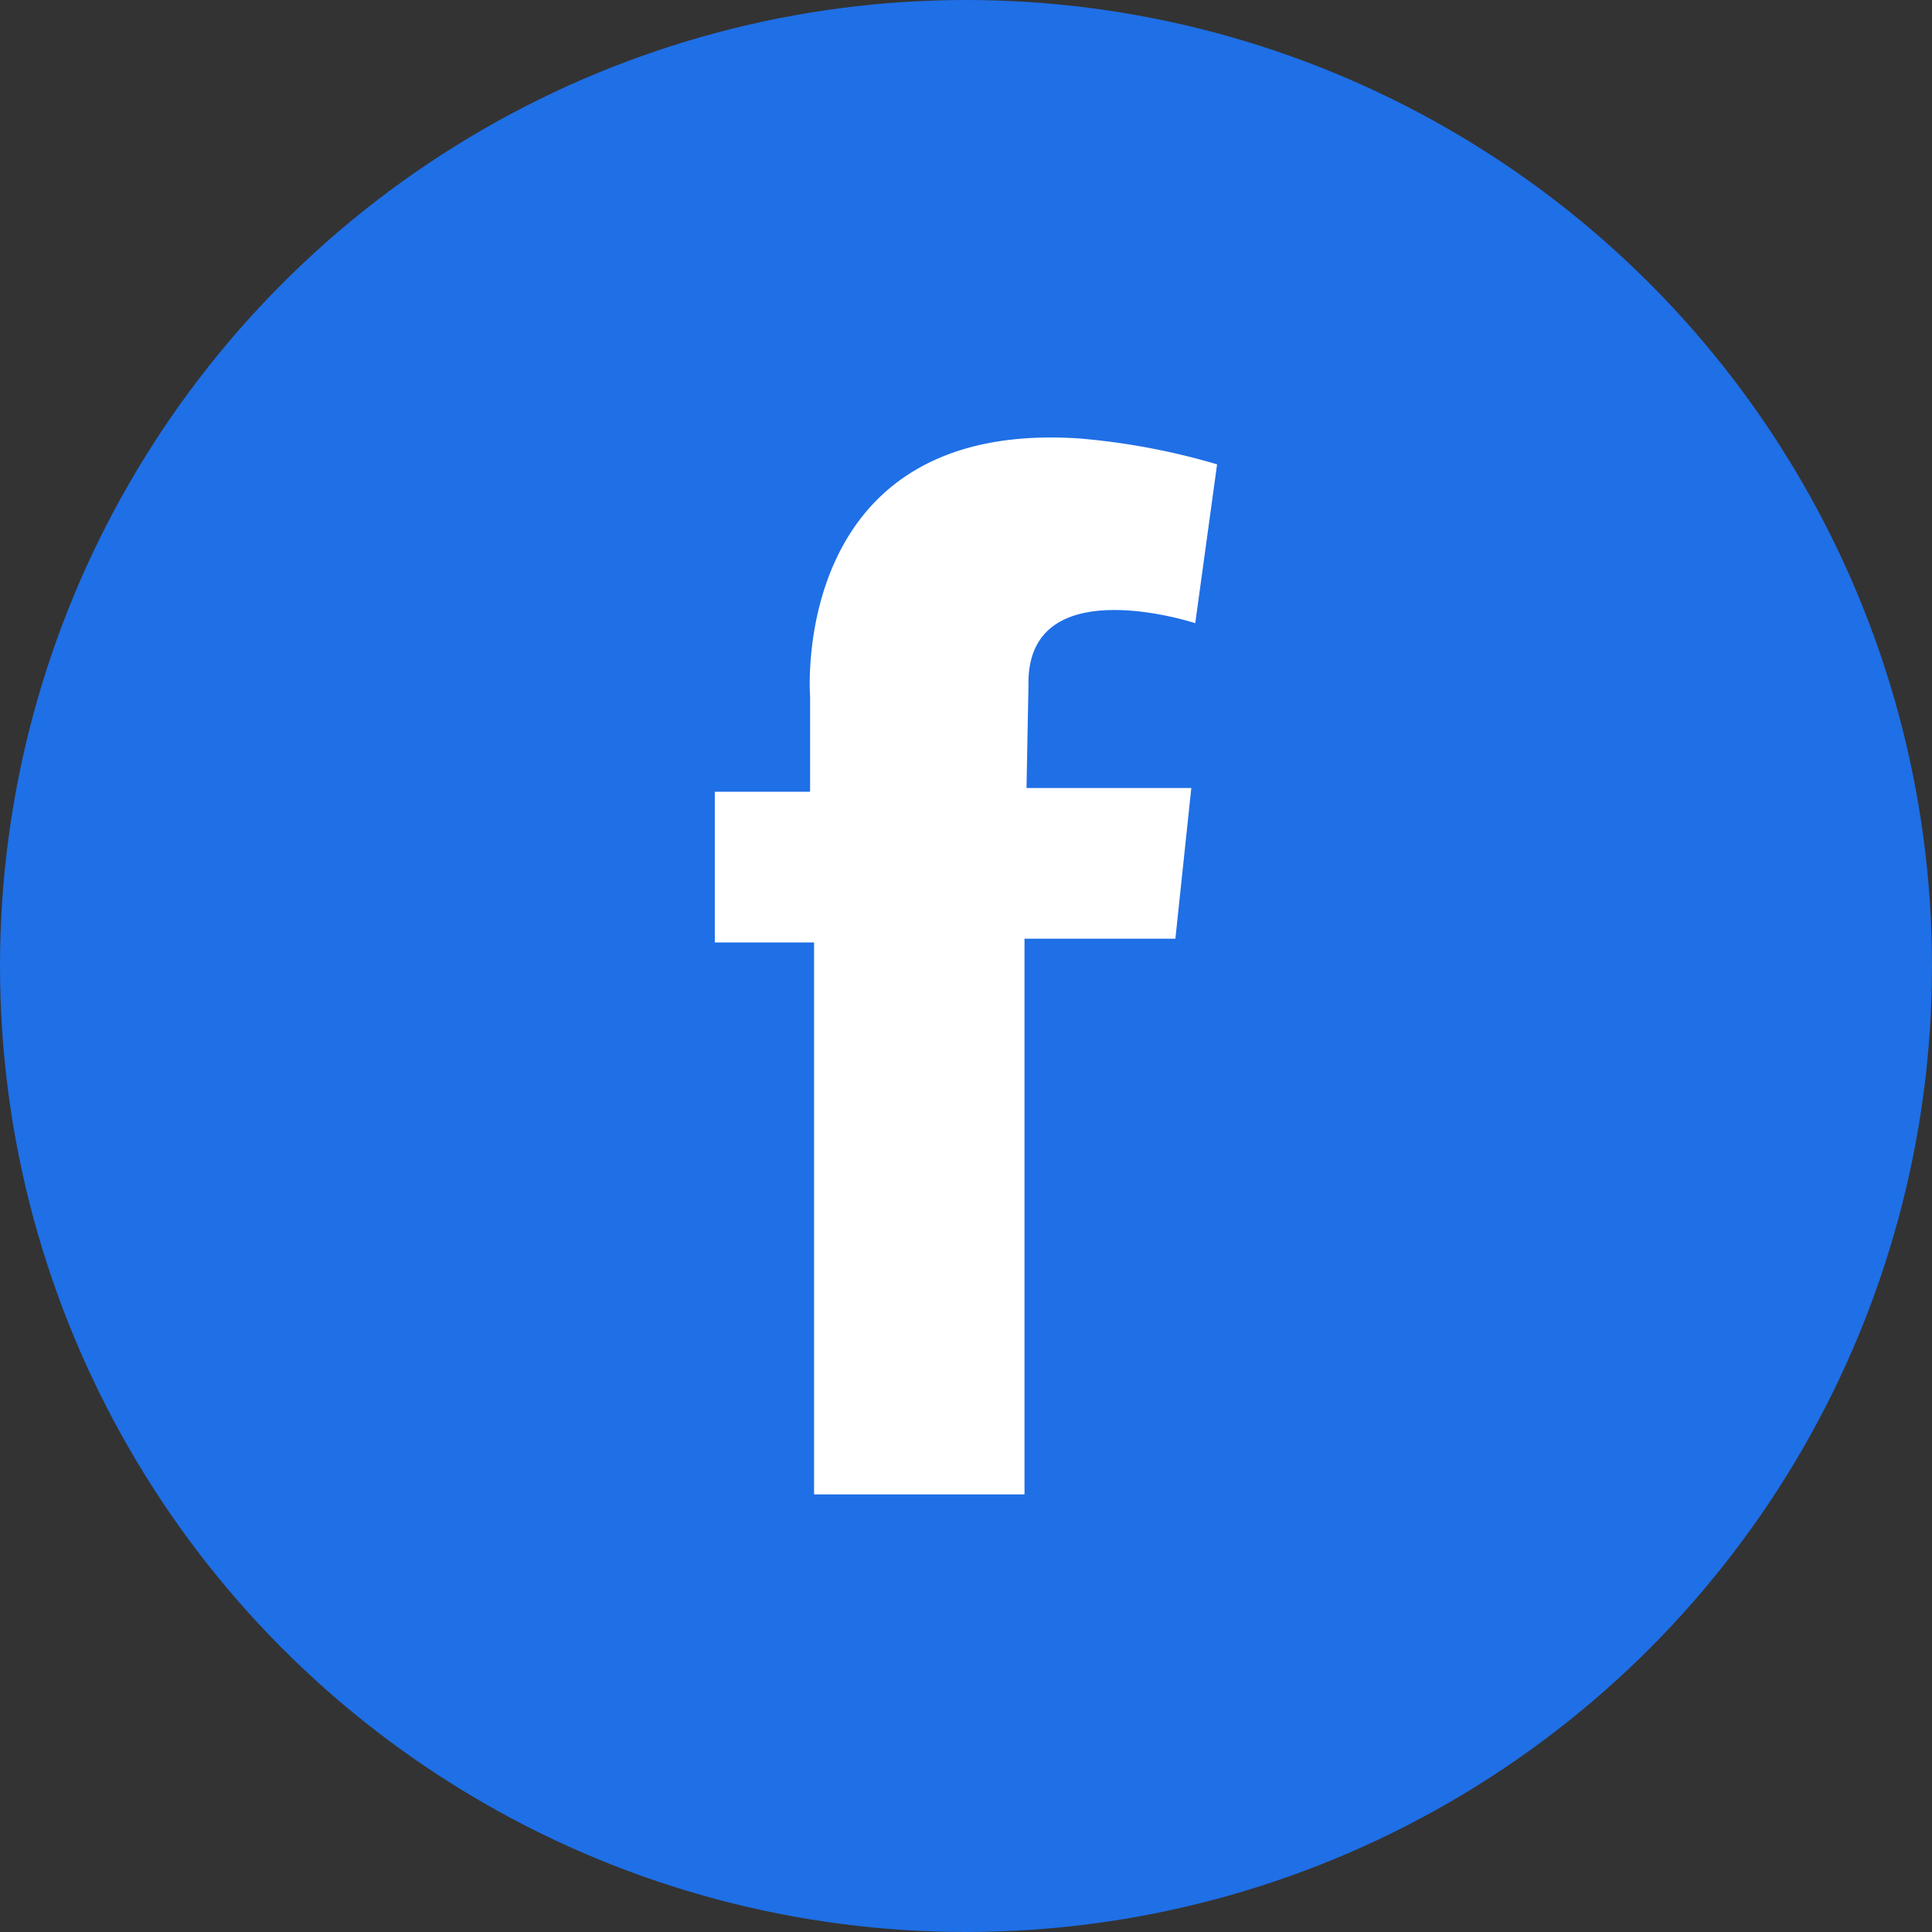 <svg xmlns="http://www.w3.org/2000/svg" width="50" height="50" viewBox="0 0 50 50">
  <rect x="0" y="0" width="50" height="50" fill="#333333" stroke="none"/>
  <g id="Group_578" data-name="Group 578" transform="translate(-1847 -791)">
    <circle id="Ellipse_60" data-name="Ellipse 60" cx="25" cy="25" r="25" transform="translate(1847 791)" fill="#1f6fe6"/>
    <path id="Path_4946" data-name="Path 4946" d="M5508.315,1105.282v2.466h-2.466v3.9h2.569v14.284h5.446V1111.55h3.905l.412-3.9h-4.265l.051-2.672c-.051-3.031,4.316-1.593,4.316-1.593l.565-4.111a17.848,17.848,0,0,0-3.546-.668C5507.75,1098.089,5508.315,1105.282,5508.315,1105.282Z" transform="translate(-3640.35 -296.257)" fill="#fff"/>
  </g>
</svg>
